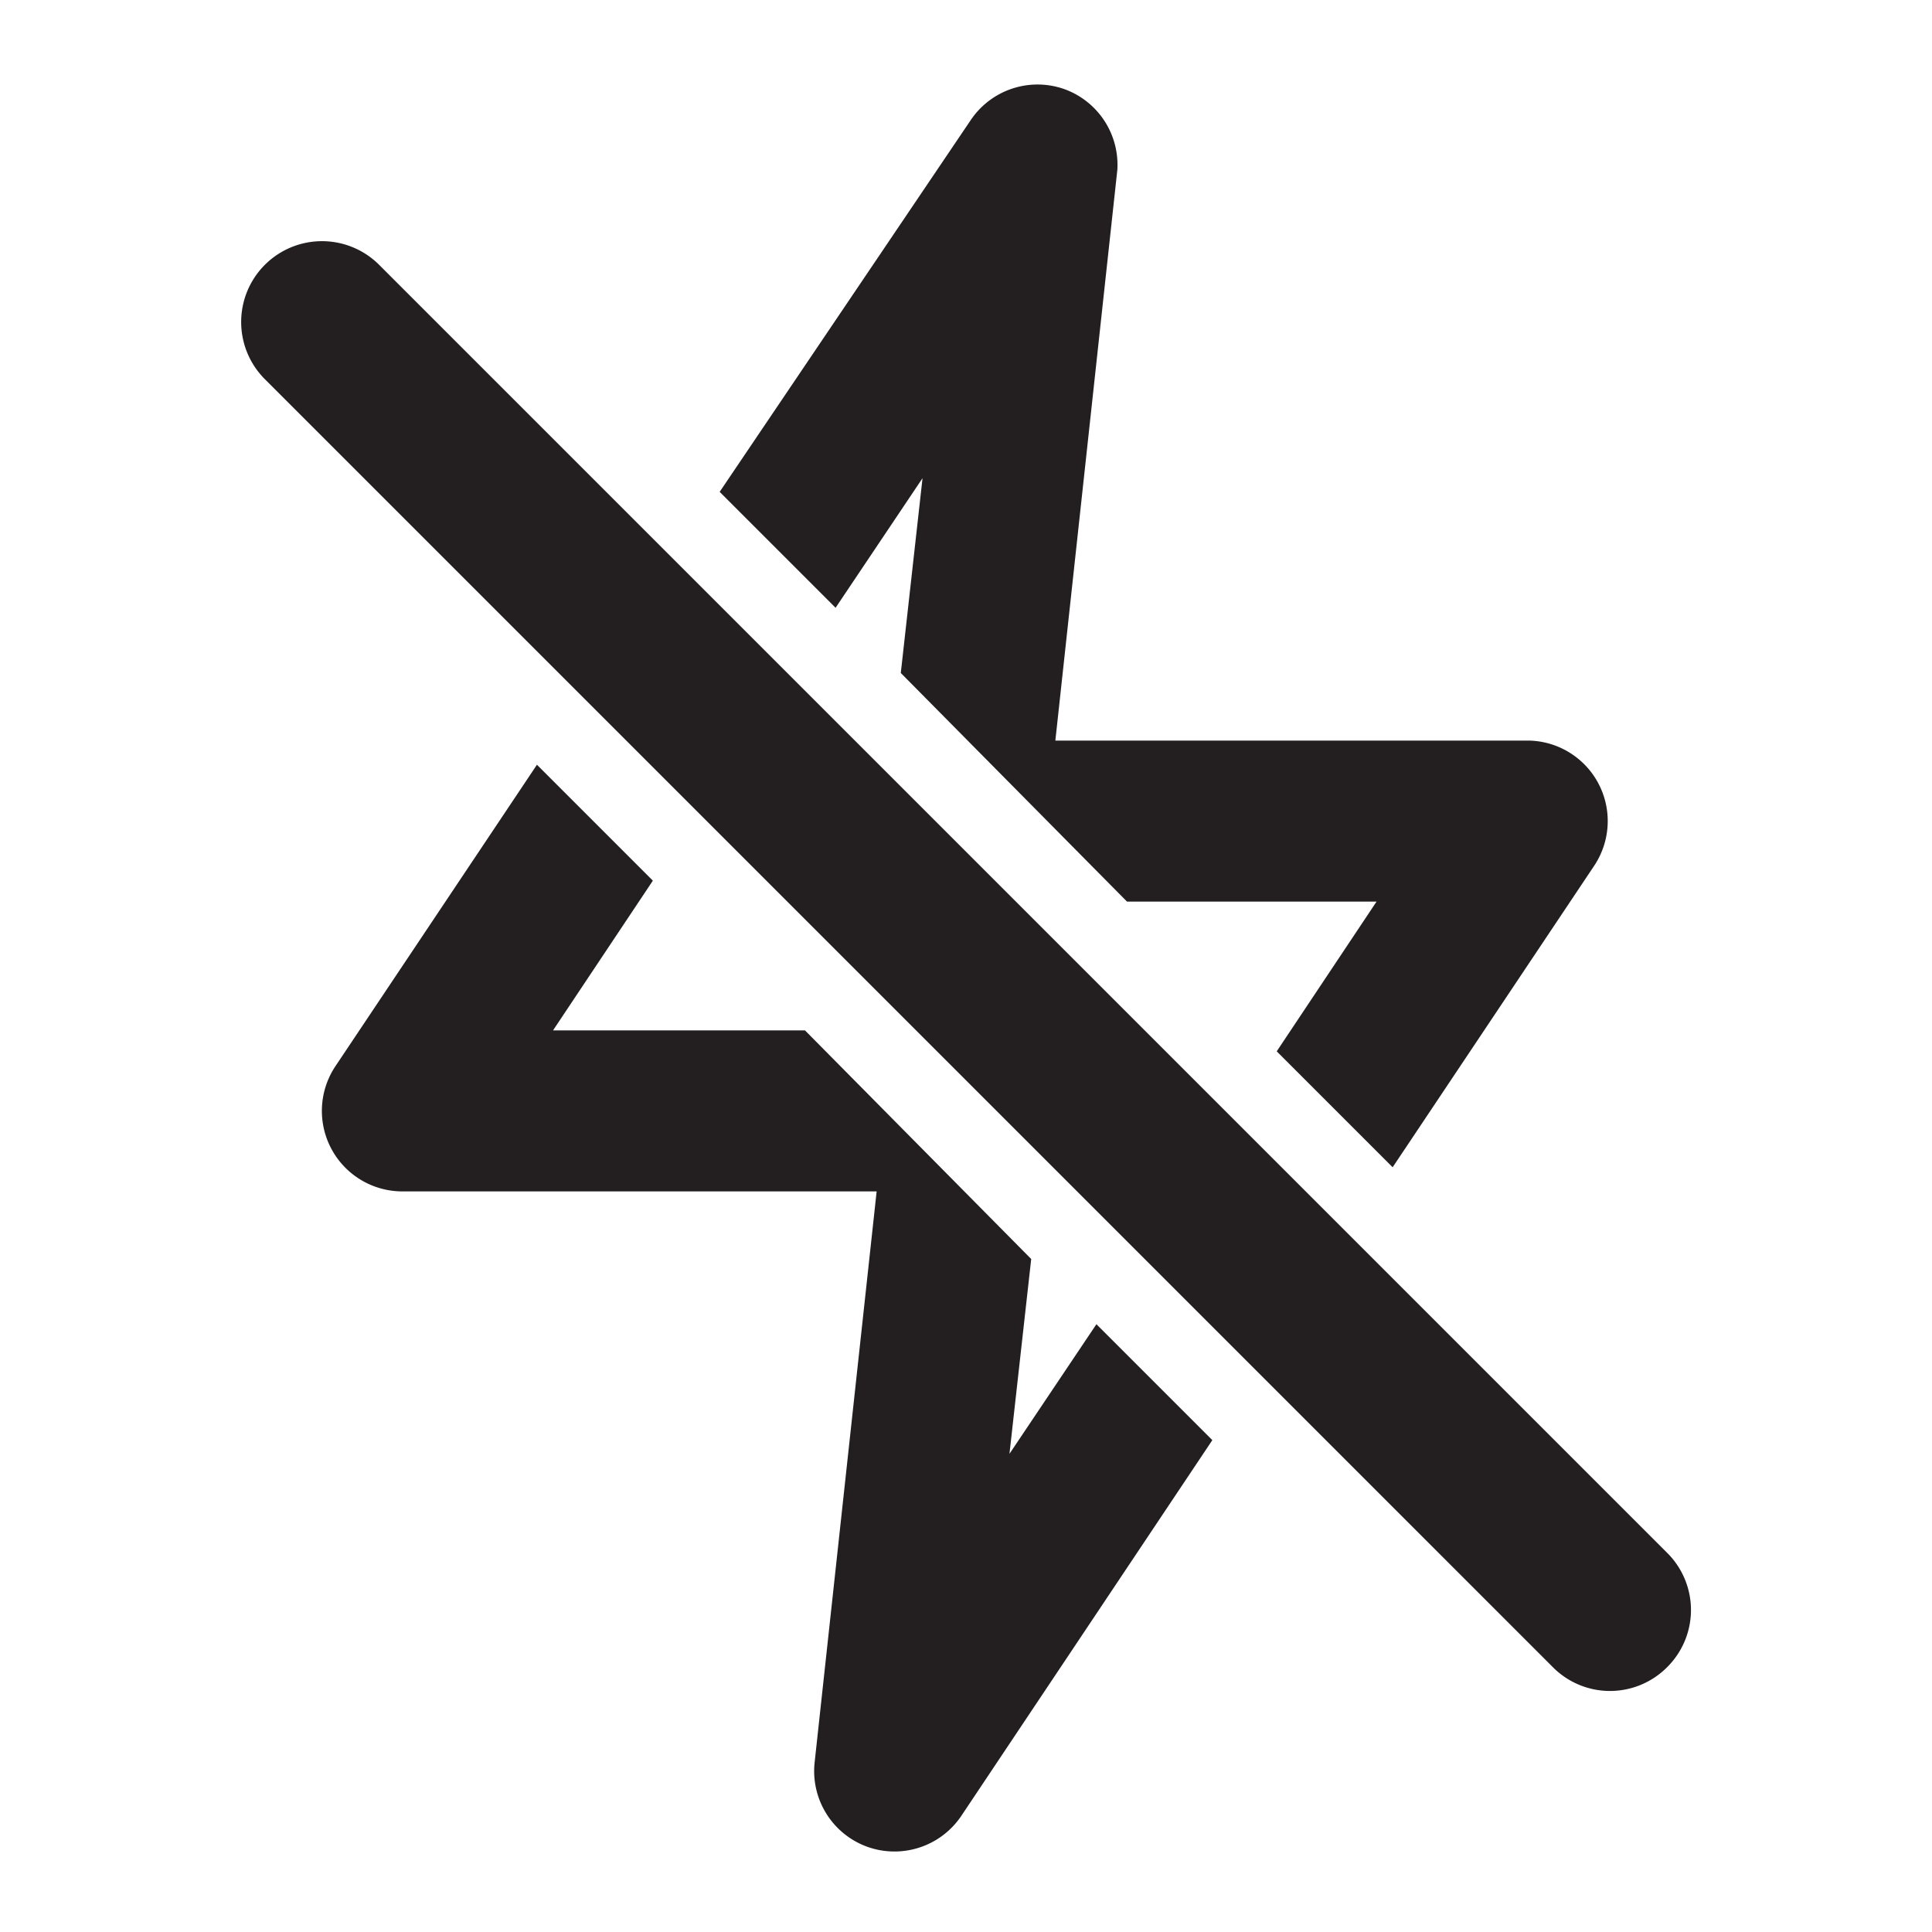 <svg xmlns="http://www.w3.org/2000/svg" viewBox="0 0 24 24"><defs><style>.cls-1{fill:#fff;opacity:0;}.cls-2{fill:#231f20;}</style></defs><title>flash-off</title><g id="Layer_2" data-name="Layer 2"><g id="flash-off"><g id="flash-off-2" data-name="flash-off"><rect class="cls-1" width="24" height="24"/><path class="cls-2" d="M20.71,19.29l-16-16A1,1,0,0,0,3.29,4.71l16,16a1,1,0,0,0,1.42,0A1,1,0,0,0,20.71,19.29Z"/><path class="cls-2" d="M12.54,18.06l.27-2.42L10,12.8H6.87l1.24-1.86L6.67,9.5l-2.5,3.74A1,1,0,0,0,5,14.8h5.89l-.77,7.09a1,1,0,0,0,.65,1.05,1,1,0,0,0,.34.06,1,1,0,0,0,.83-.44l3.12-4.67-1.44-1.44Z"/><path class="cls-2" d="M11.46,5.94l-.27,2.42L14,11.2h3.1l-1.24,1.86,1.44,1.44,2.5-3.74A1,1,0,0,0,19,9.2H13.11l.77-7.09a1,1,0,0,0-.65-1,1,1,0,0,0-1.17.38L8.94,6.11l1.44,1.44Z"/></g></g></g></svg>